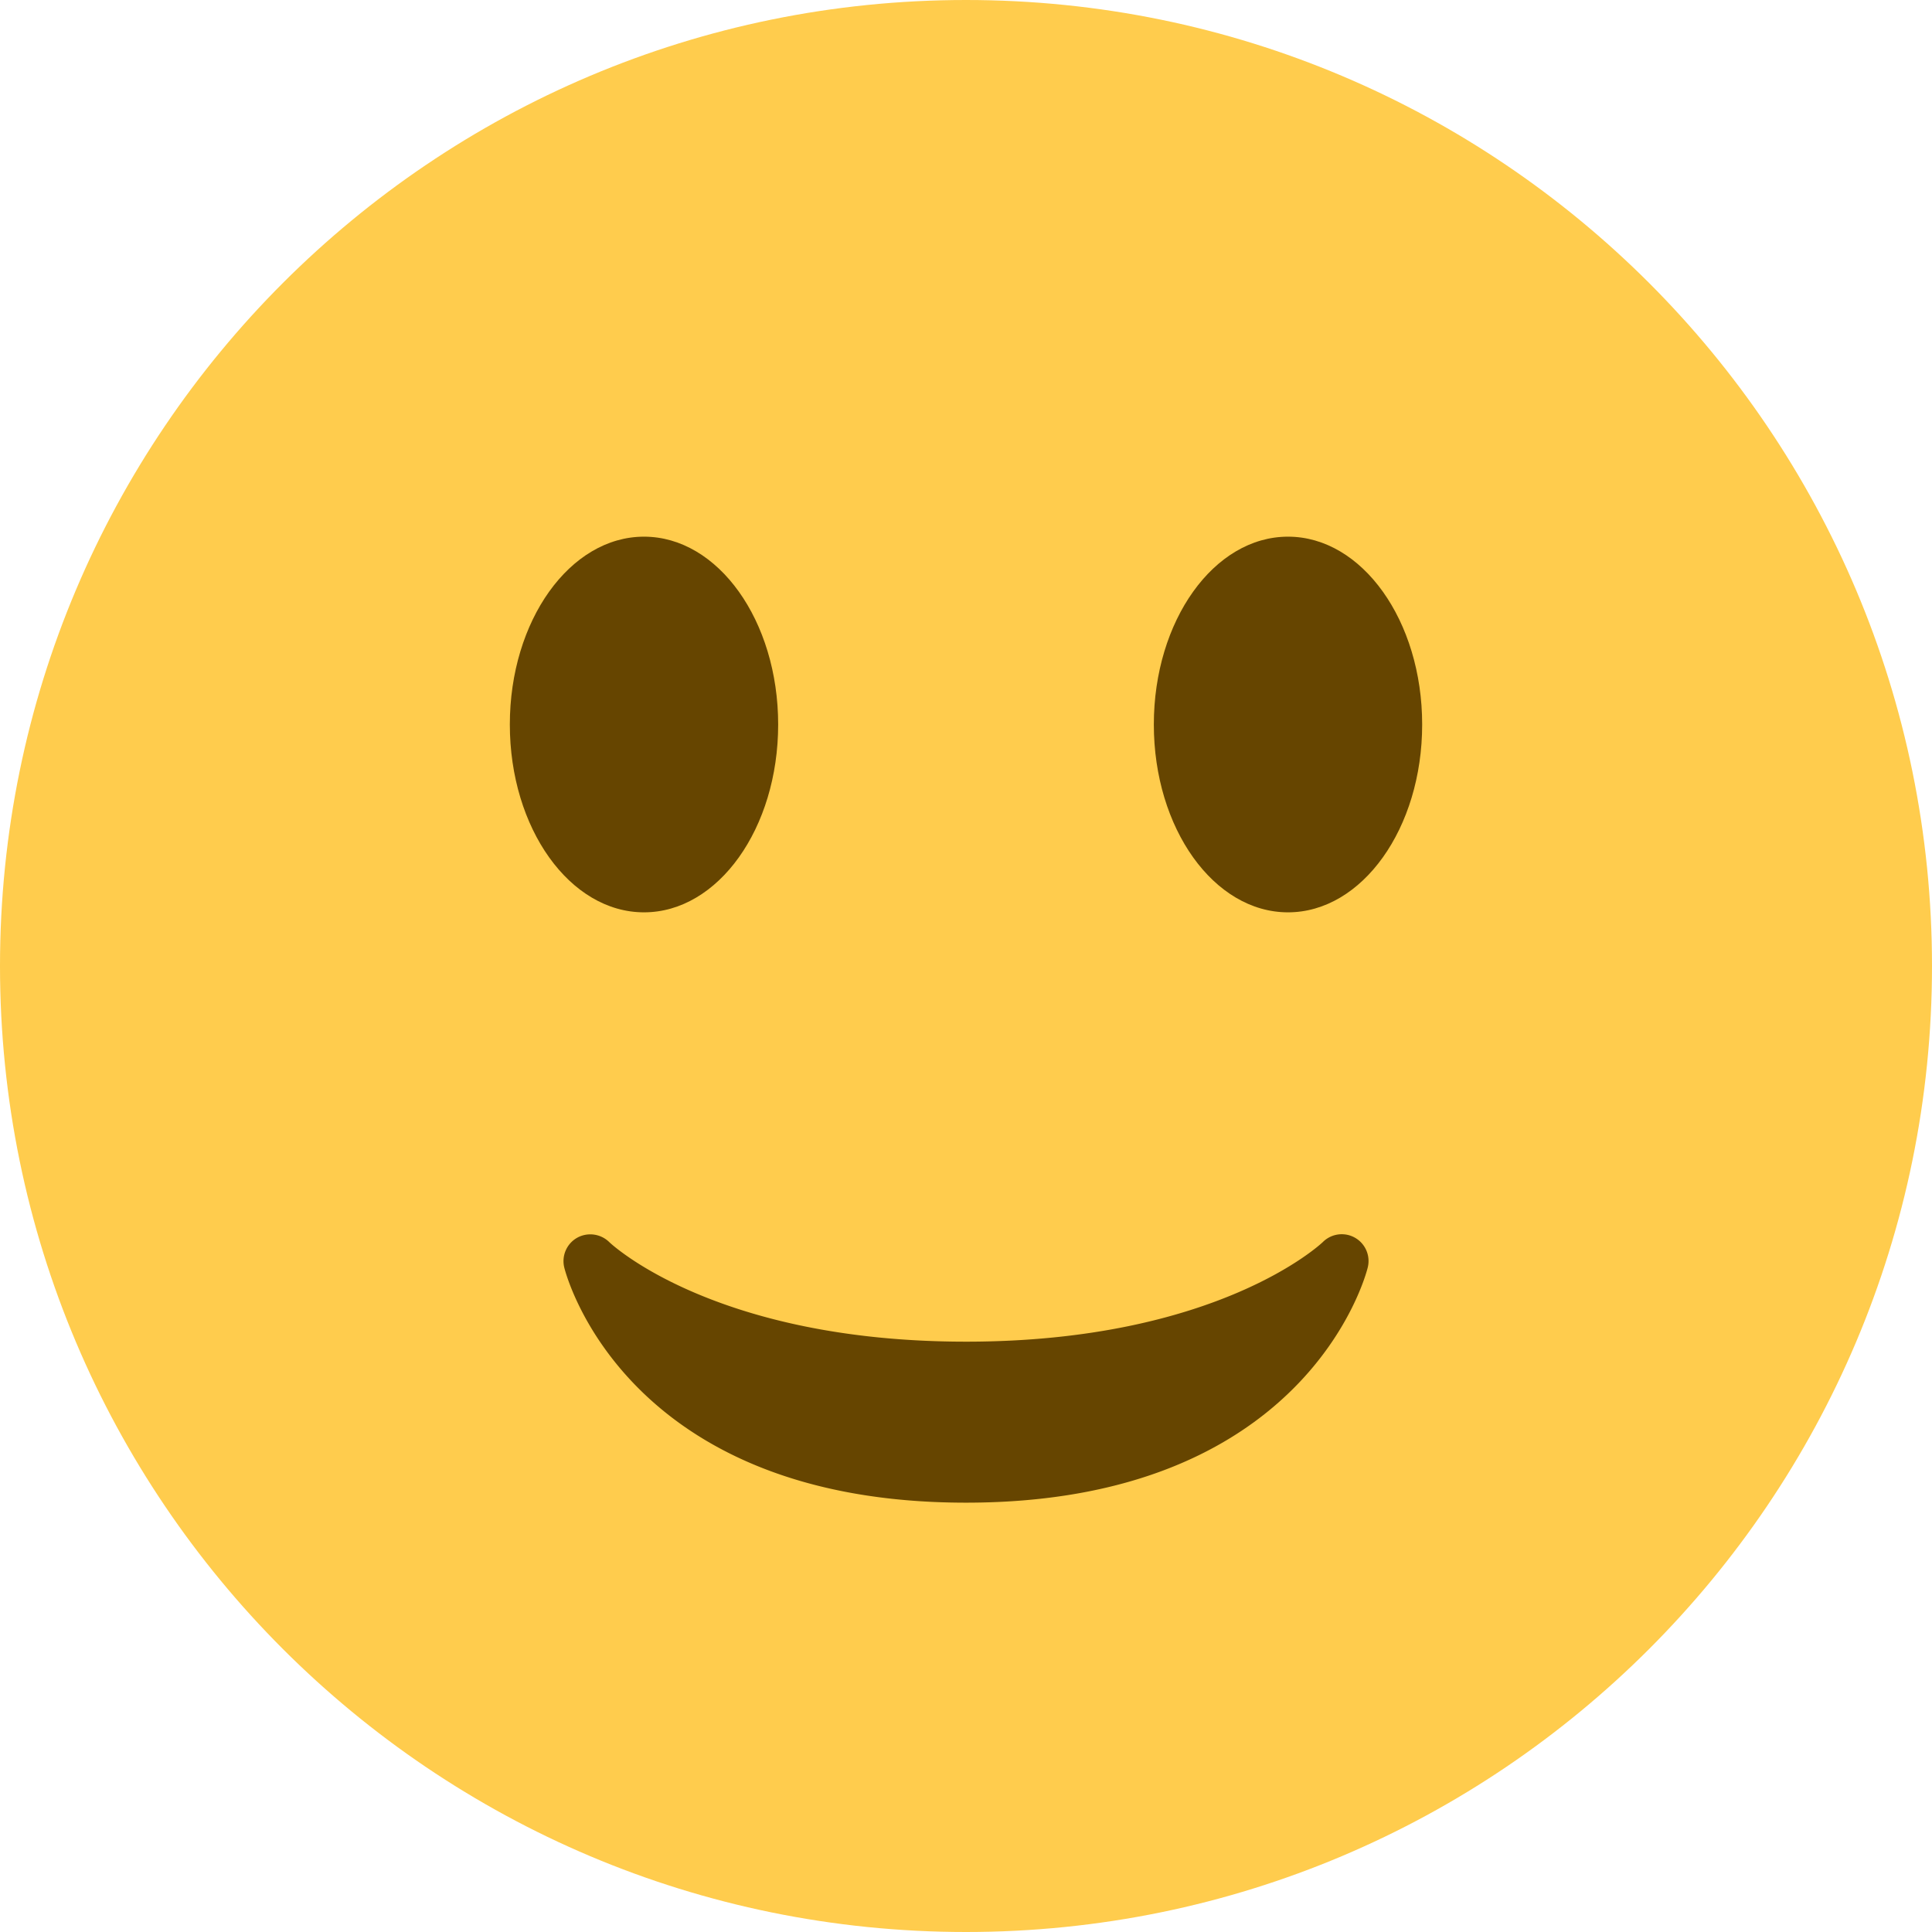 <svg xmlns="http://www.w3.org/2000/svg" xml:space="preserve" id="svg2" style="enable-background:new 0 0 45 45" version="1.1" viewBox="0 0 45 45"><defs id="defs6"><clipPath id="clipPath16" clipPathUnits="userSpaceOnUse"><path id="path18" d="M0 36h36V0H0v36Z"/></clipPath></defs><g id="g10" transform="matrix(1.25 0 0 -1.25 0 45)"><g id="g12"><g id="g14" clip-path="url(#clipPath16)"><g id="g20" transform="translate(36 18)"><path id="path22" d="M0 0c0-9.941-8.059-18-18-18S-36-9.941-36 0s8.059 18 18 18S0 9.941 0 0" style="fill:#ffcc4d;fill-opacity:1;fill-rule:nonzero;stroke:none"/></g><g id="g24" transform="translate(10.515 12.379)"><path id="path26" d="M0 0c.045-.179 1.168-4.379 7.485-4.379 6.318 0 7.441 4.2 7.485 4.379a.499.499 0 0 1-.836.477c-.019-.019-1.954-1.856-6.649-1.856C2.791-1.379.855.458.837.477a.505.505 0 0 1-.598.08A.5.5 0 0 1 0 0" style="fill:#664500;fill-opacity:1;fill-rule:nonzero;stroke:none"/></g><g id="g28" transform="translate(14.5 22.5)"><path id="path30" d="M0 0c0-1.934-1.119-3.5-2.5-3.5S-5-1.934-5 0c0 1.933 1.119 3.5 2.5 3.5S0 1.933 0 0" style="fill:#664500;fill-opacity:1;fill-rule:nonzero;stroke:none"/></g><g id="g32" transform="translate(26.5 22.5)"><path id="path34" d="M0 0c0-1.934-1.119-3.5-2.5-3.5S-5-1.934-5 0c0 1.933 1.119 3.5 2.5 3.5S0 1.933 0 0" style="fill:#664500;fill-opacity:1;fill-rule:nonzero;stroke:none"/></g></g></g></g></svg>